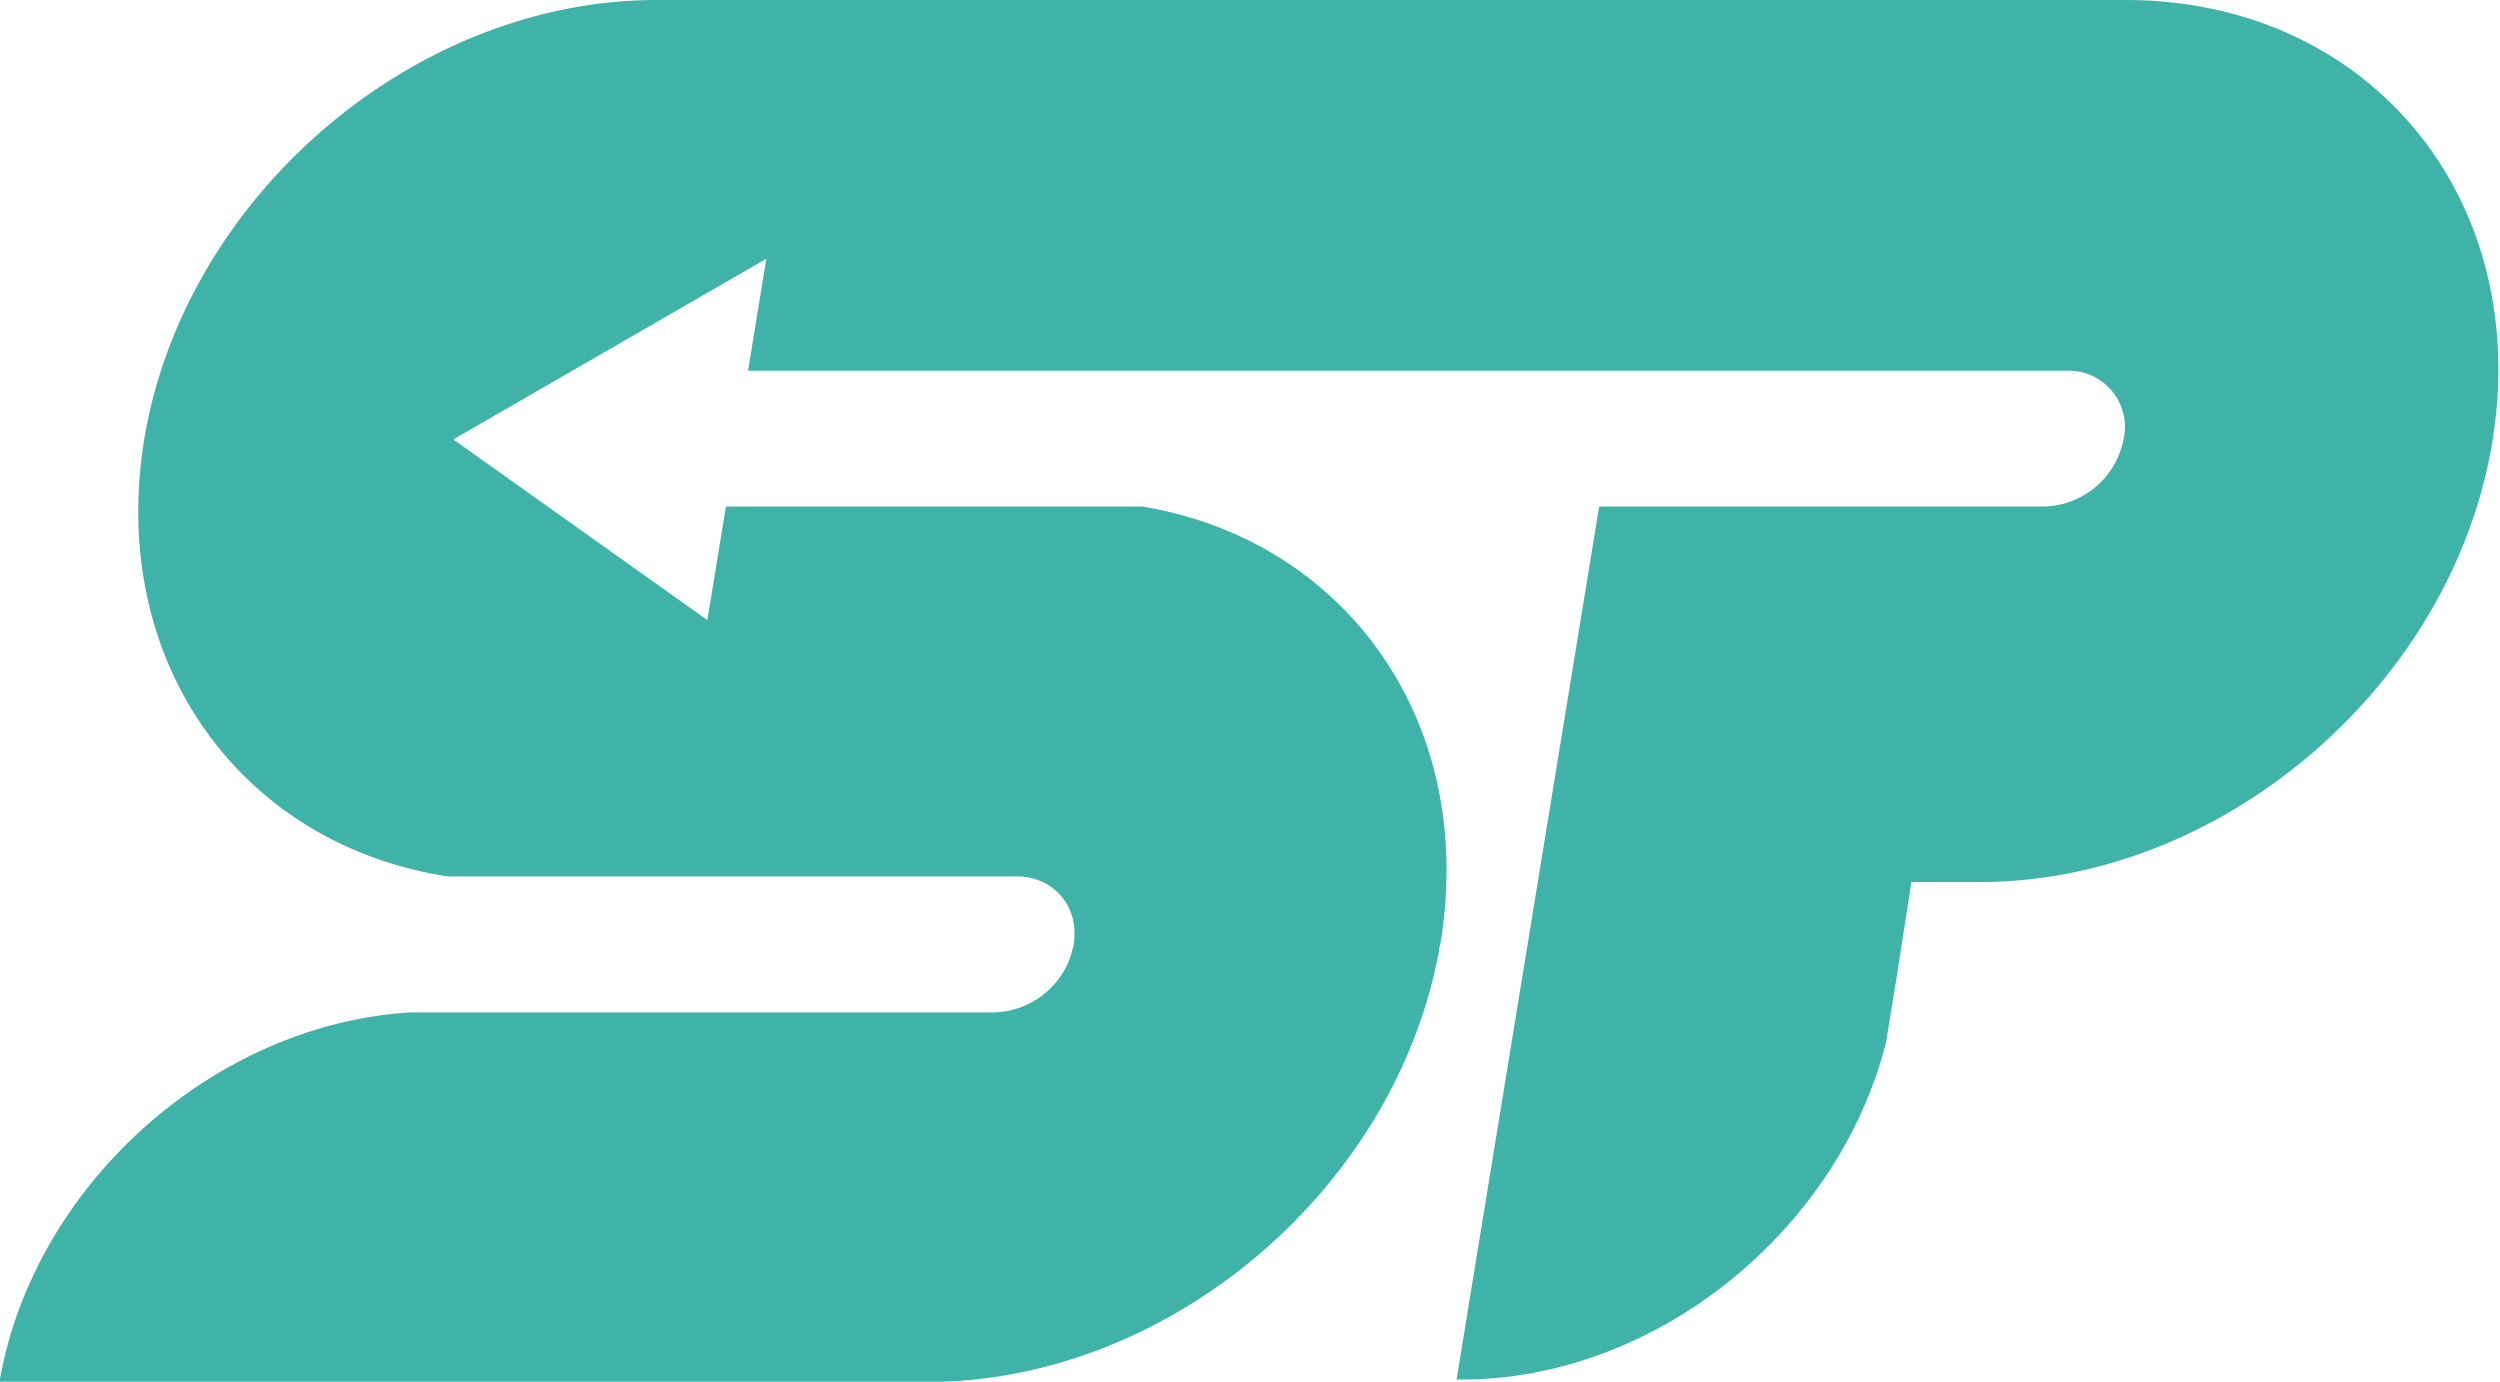 <svg id="Layer_1" data-name="Layer 1" xmlns="http://www.w3.org/2000/svg" viewBox="0 0 173.92 96.12"><defs><style>.cls-1{fill:#3fb3a7;}</style></defs><title>logo-small</title><path class="cls-1" d="M2719.12,1319.93H2616.94c-16.93,0-32.9,13.72-35.66,30.65a31.73,31.73,0,0,0-.39,4.16c-.37,13.47,8.45,24.16,21.53,26.16H2642a4.21,4.21,0,0,1,1.69.34,3.83,3.83,0,0,1,2.31,3.4,4.7,4.7,0,0,1-.05,1c0,.14-.06.29-.1.42a4.74,4.74,0,0,1-.17.57,5.8,5.8,0,0,1-5.23,3.73H2603c-.52,0-1,0-1.58,0s-1.06,0-1.6,0c-13.67.82-26.24,12-28.6,25.71h64.65a31.44,31.44,0,0,0,5-.41c14.74-2.34,27.75-14.65,30.5-29.6,0-.21.09-.43.12-.64a30,30,0,0,0,.39-4.16c.37-13.33-8.27-23.94-21.13-26.09l-.23,0h-28.76l-1.29,7.9-17.67-12.57,21.77-12.57-1.27,7.79h91.75a3.91,3.91,0,0,1,3.95,4.73,5.79,5.79,0,0,1-5.49,4.72h-31l-4.27,26.13h0l-5.65,34.6h.36c13.45,0,26.17-10.29,29.51-23.43l.77-4.72,1-6.46h4.76c16.93,0,32.89-13.73,35.66-30.66S2736.05,1319.93,2719.12,1319.93Z" transform="translate(-2571.26 -1319.93)"/></svg>